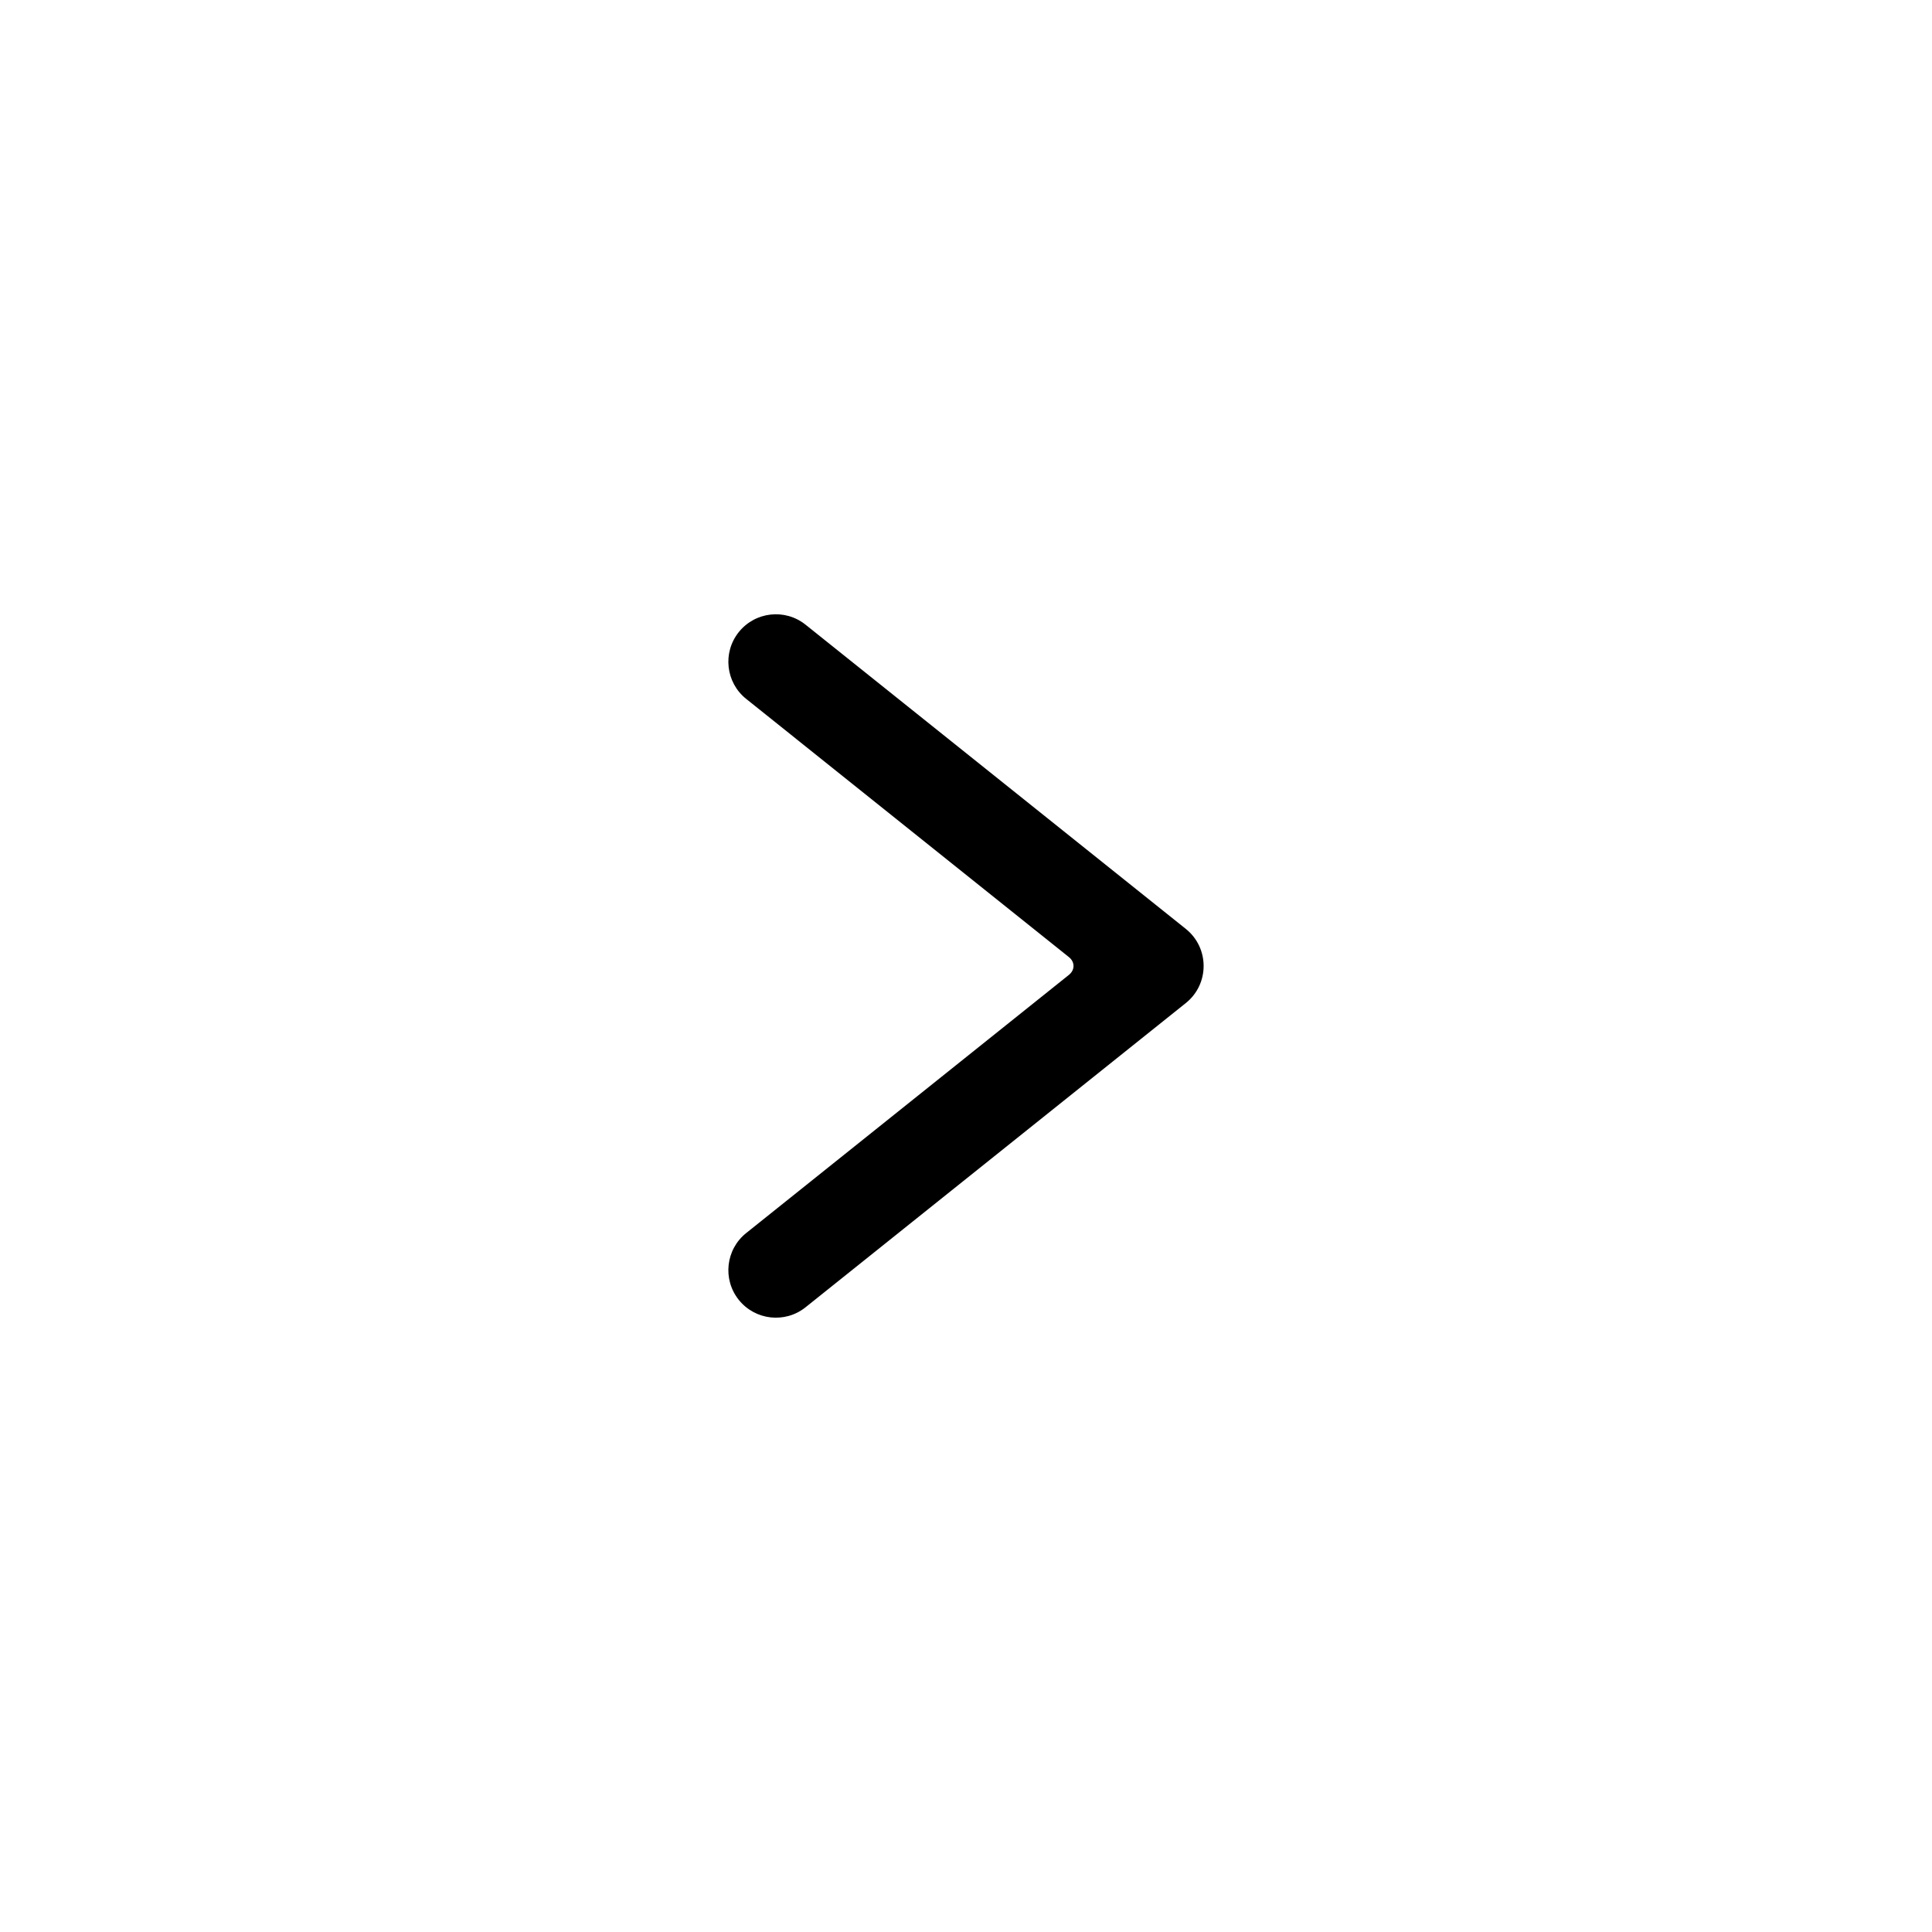 <?xml version="1.0" encoding="UTF-8"?>
<!-- The Best Svg Icon site in the world: iconSvg.co, Visit us! https://iconsvg.co -->
<svg fill="#000000" width="800px" height="800px" version="1.1" viewBox="144 144 512 512" xmlns="http://www.w3.org/2000/svg">
 <path d="m341.75 470.77c-5.434 4.344-6.312 12.27-1.969 17.703 4.348 5.43 12.273 6.312 17.703 1.965l100.76-80.609c6.305-5.039 6.305-14.625 0-19.668l-100.76-80.609c-5.43-4.348-13.355-3.465-17.703 1.965-4.344 5.434-3.465 13.359 1.969 17.703l85.523 68.422c1.625 1.301 1.625 3.41 0 4.707z"/>
</svg>